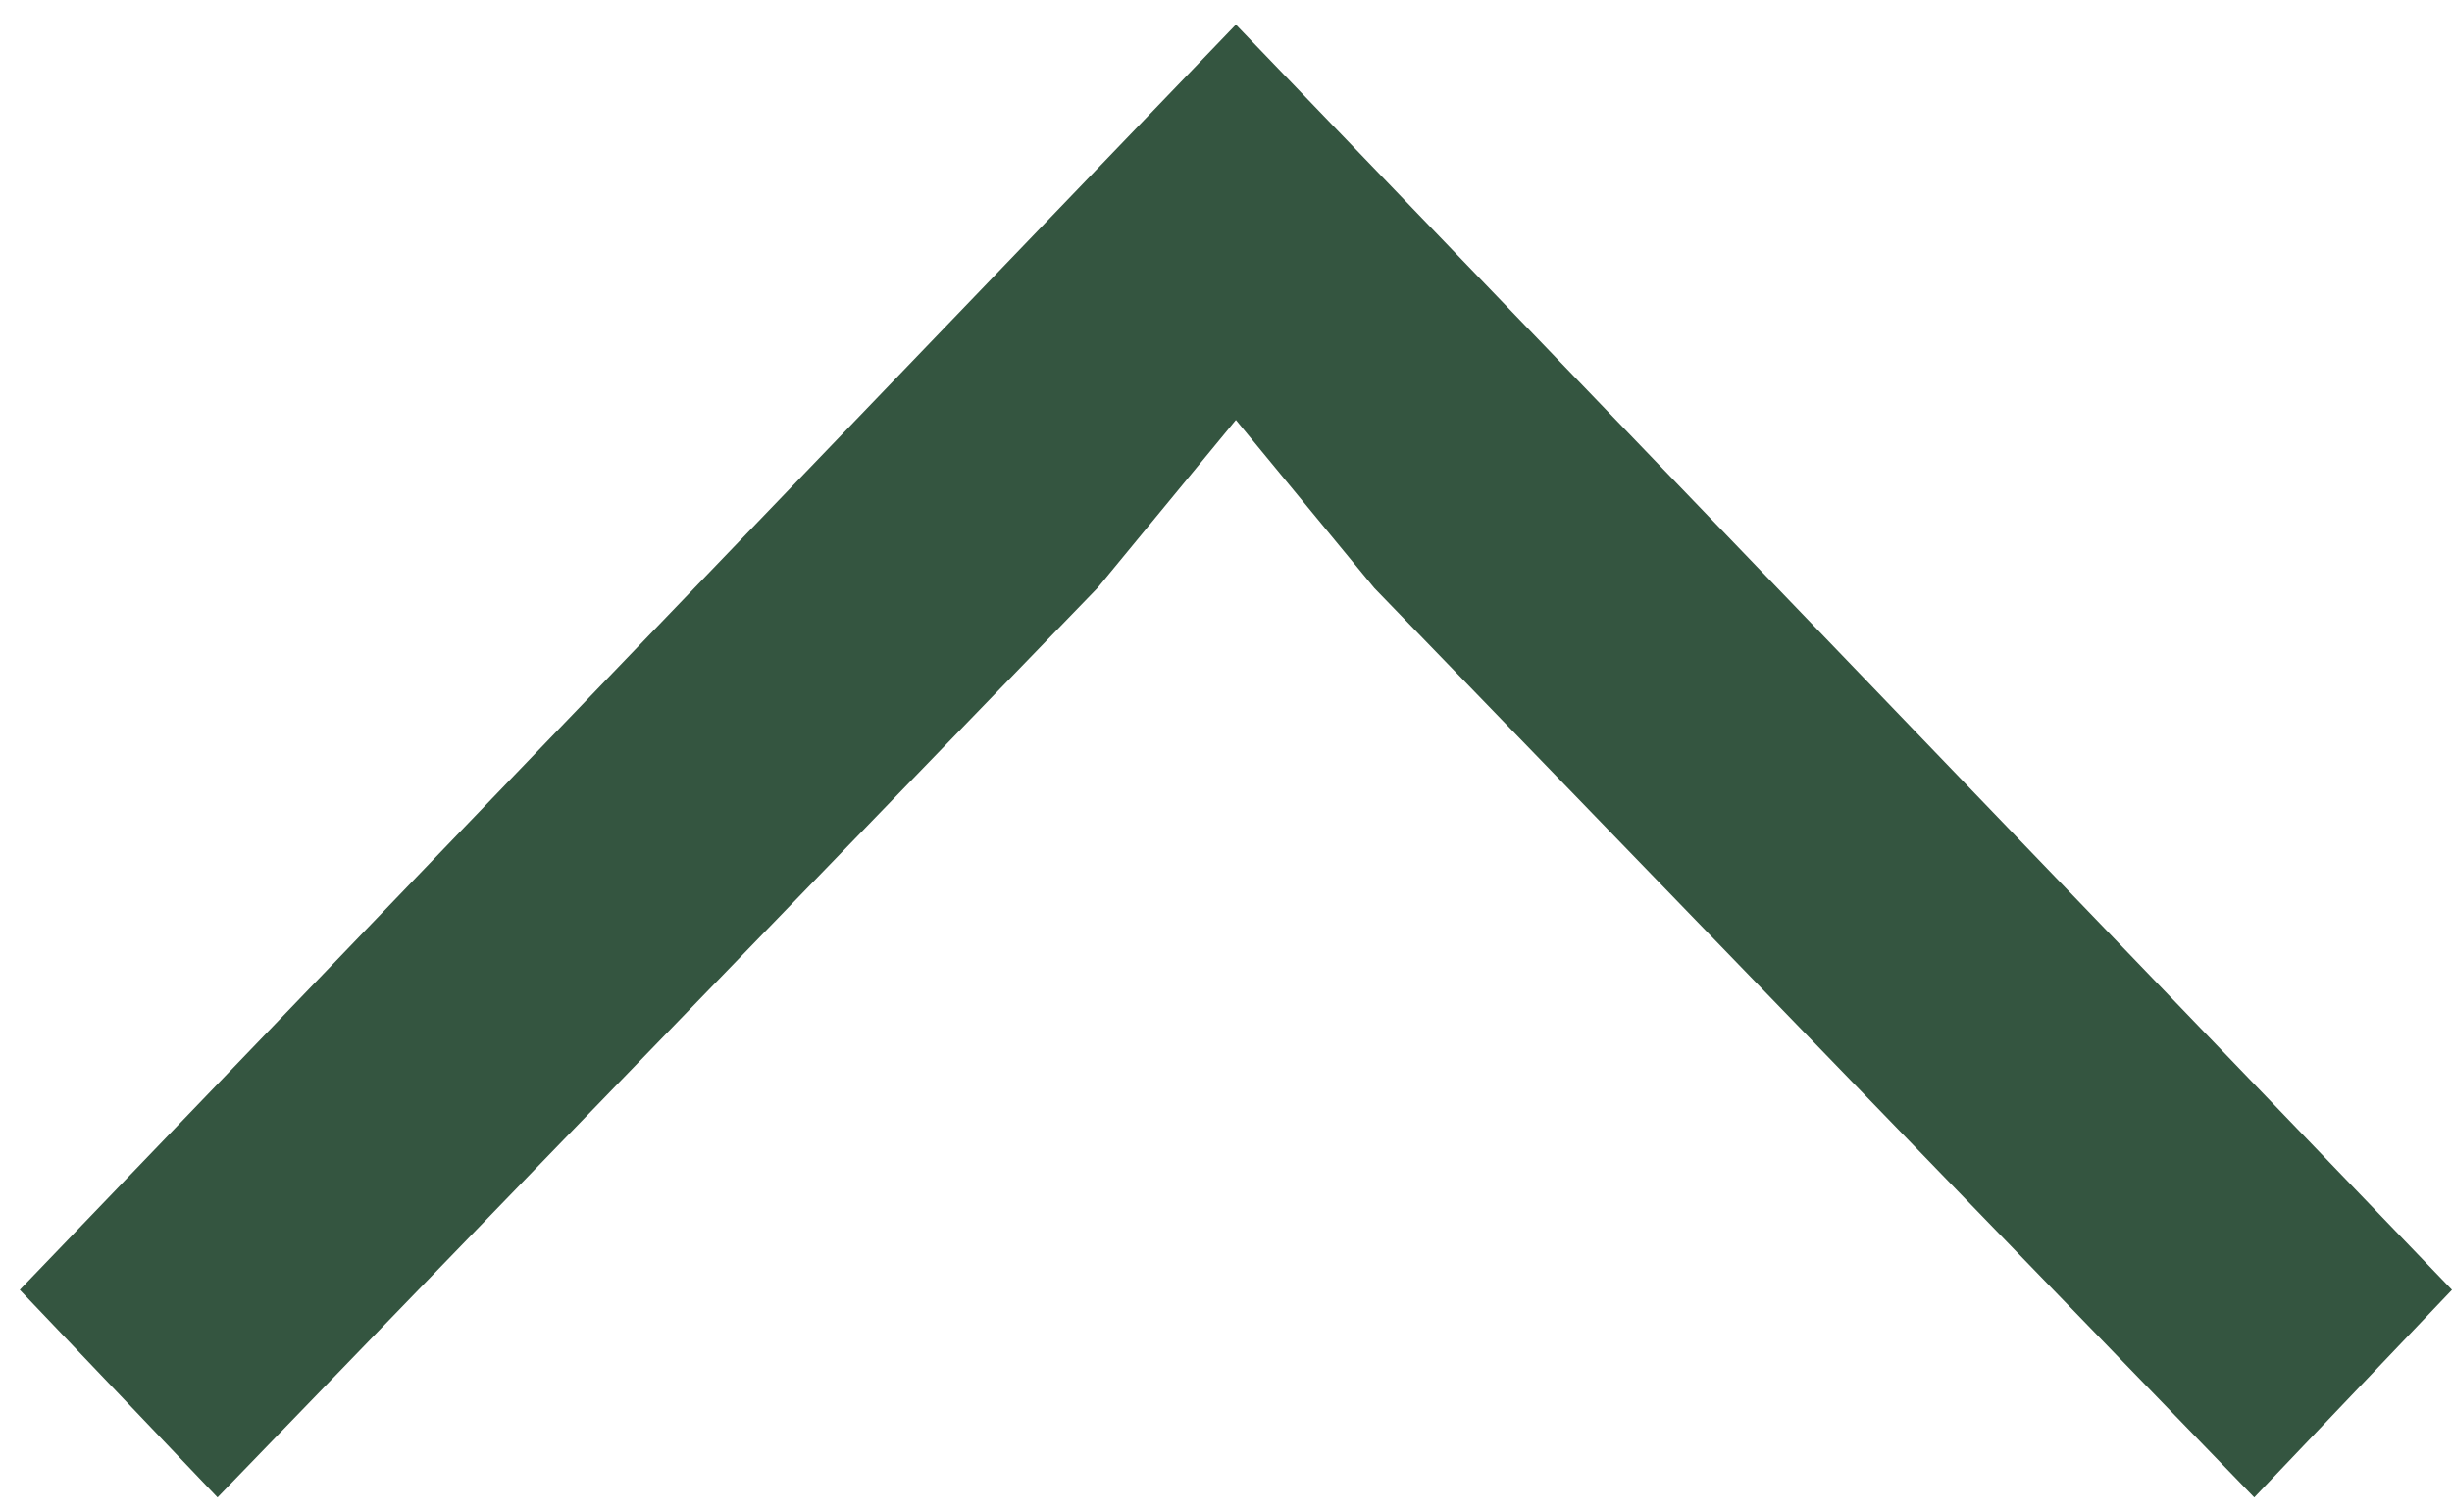 <?xml version="1.0" encoding="UTF-8"?>
<!-- Generator: Adobe Illustrator 27.0.0, SVG Export Plug-In . SVG Version: 6.00 Build 0)  -->
<svg xmlns="http://www.w3.org/2000/svg" xmlns:xlink="http://www.w3.org/1999/xlink" version="1.1" id="Ebene_1" x="0px" y="0px" viewBox="0 0 24.8 15.3" style="enable-background:new 0 0 24.8 15.3;" xml:space="preserve">
<style type="text/css">
	.st0{fill:#345540;}
</style>
<g id="Gruppe_23026" transform="translate(-191.936 275.427) rotate(-90)">
	<g id="Gruppe_68" transform="translate(258.978 191.936)">
		<g>
			<g id="Gruppe_67" transform="translate(0 0)">
				<path id="Pfad_76" class="st0" d="M3.4,0.2l-2.1,2l9.2,8.9l1.7,1.4l-1.7,1.4l0,0l-9.2,8.9l2.1,2l12.8-12.3L3.4,0.2z"></path>
			</g>
		</g>
	</g>
</g>
</svg>
